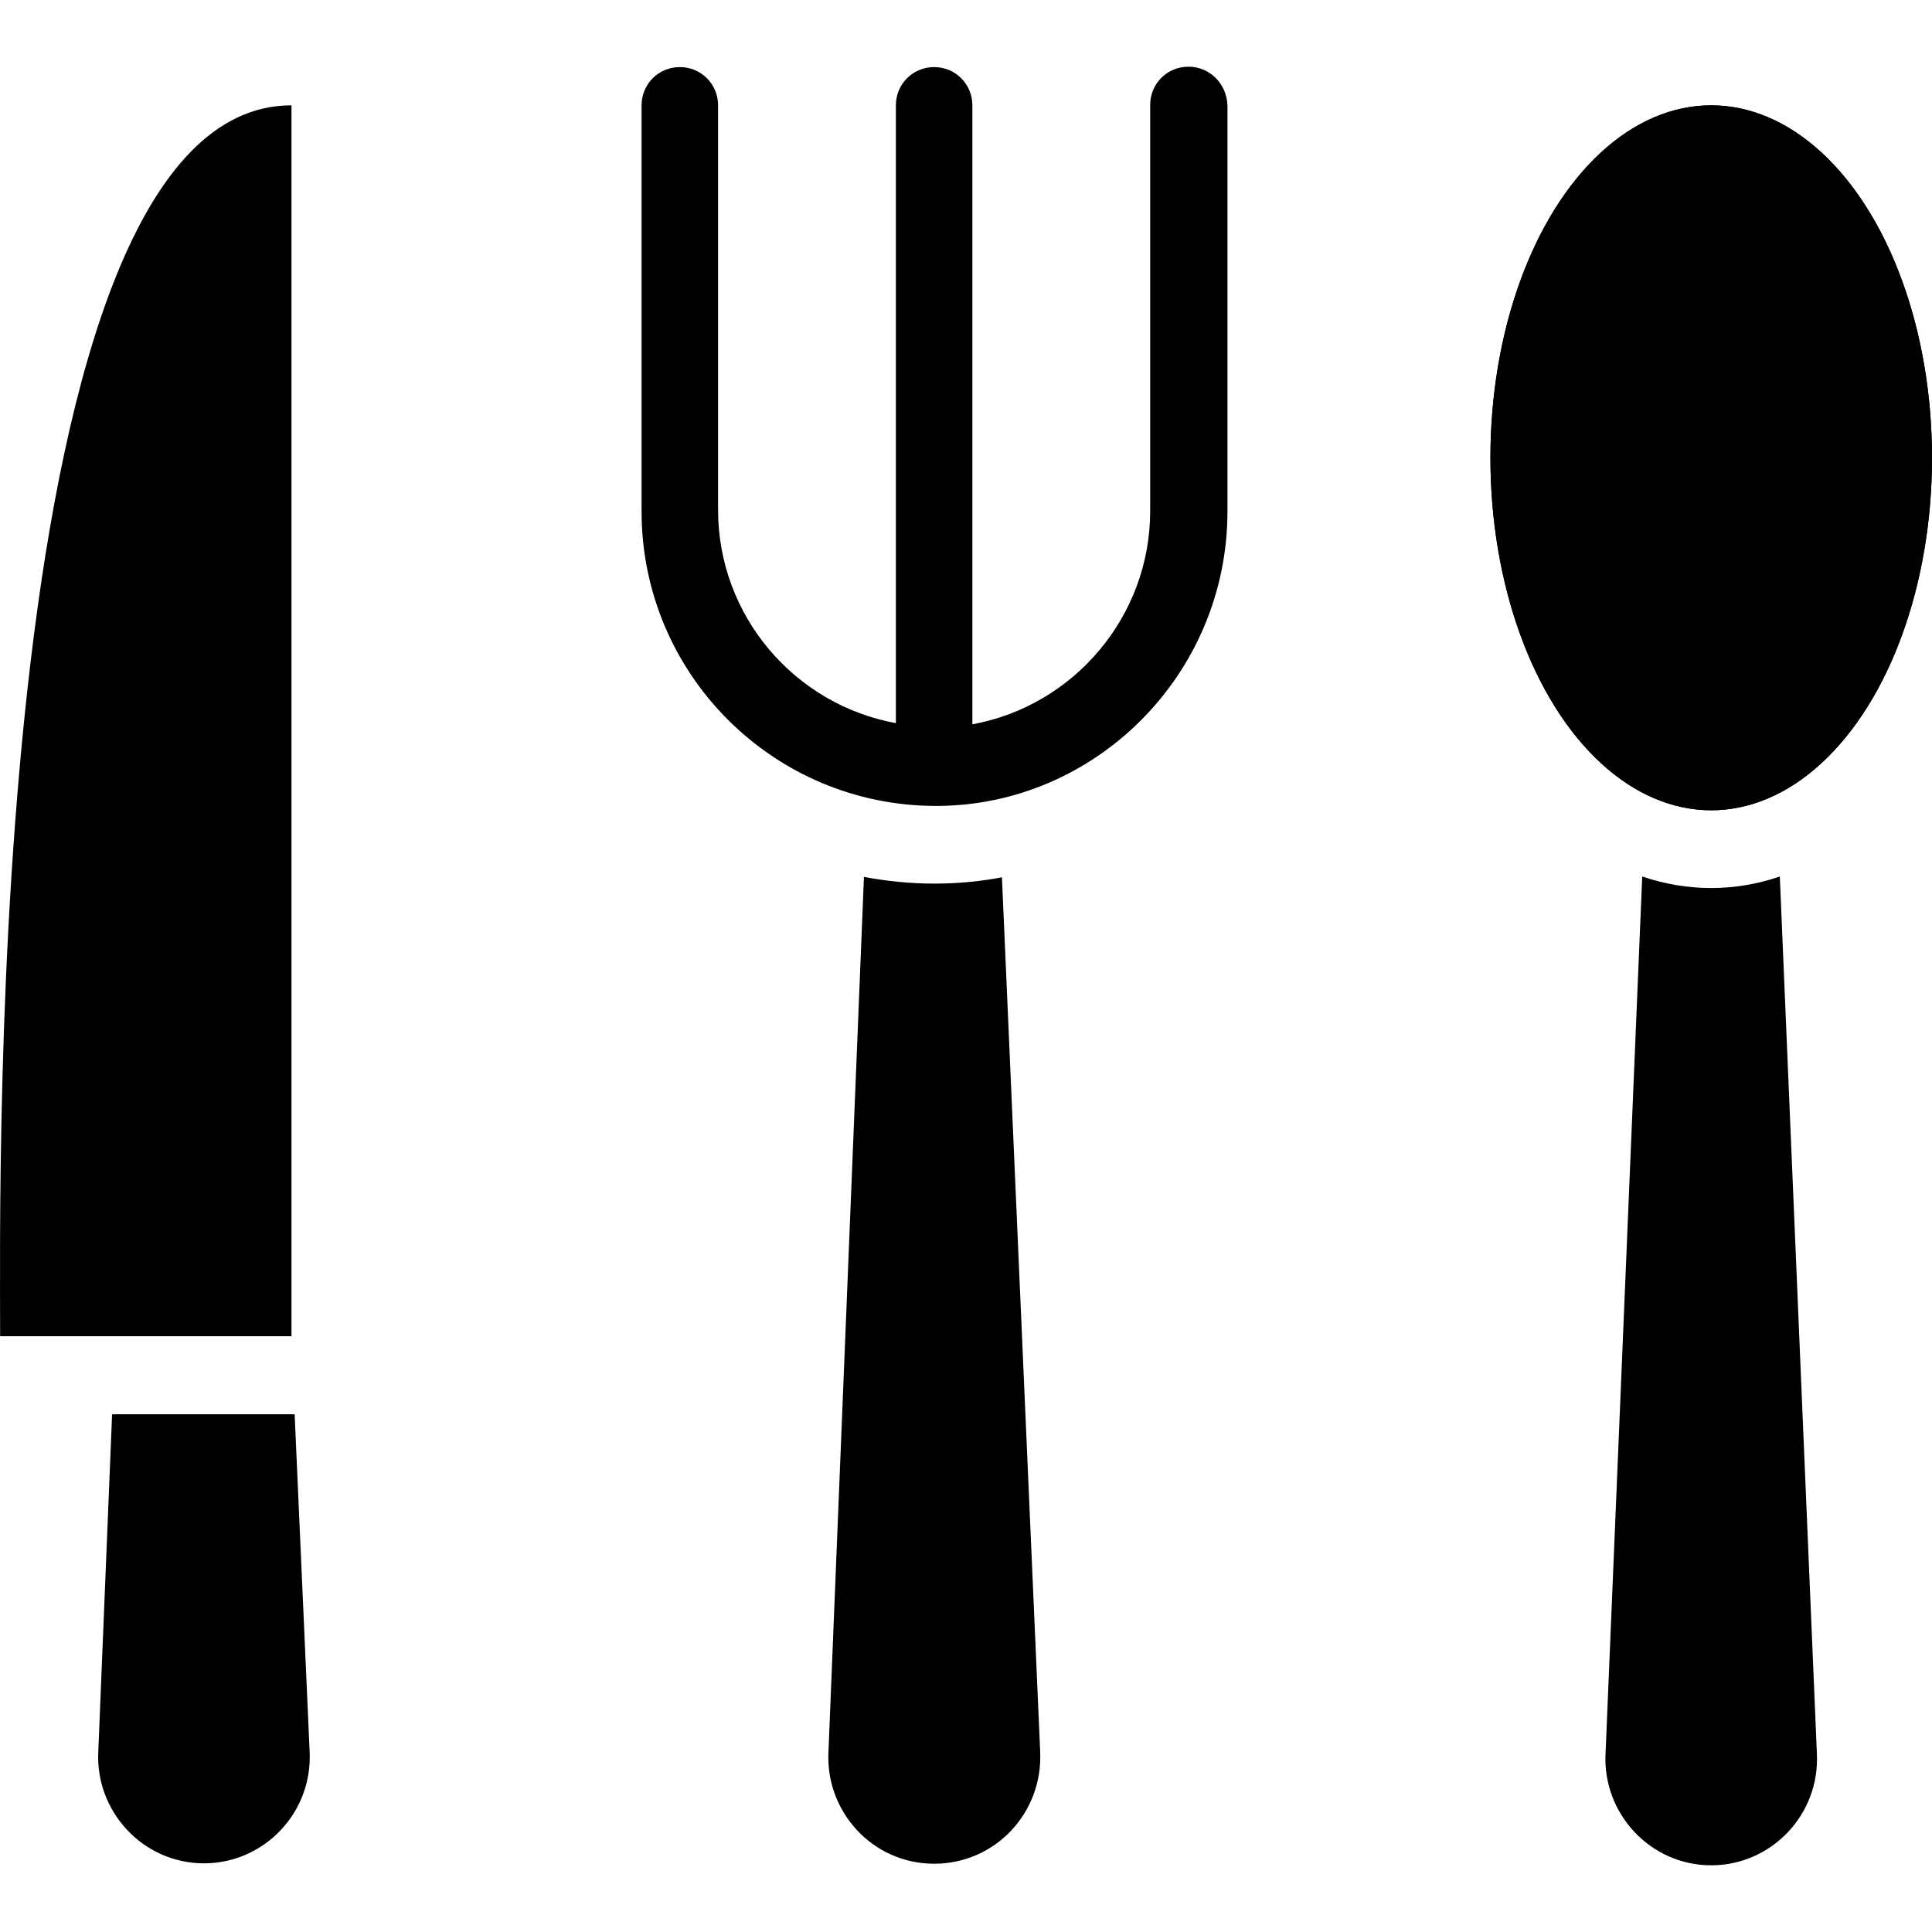 <?xml version="1.0" encoding="iso-8859-1"?>
<!-- Uploaded to: SVG Repo, www.svgrepo.com, Generator: SVG Repo Mixer Tools -->
<svg fill="#000000" height="800px" width="800px" version="1.1" id="Capa_1" xmlns="http://www.w3.org/2000/svg" xmlns:xlink="http://www.w3.org/1999/xlink" 
	 viewBox="0 0 490.032 490.032" xml:space="preserve">
<g>
	<g>
		<ellipse cx="434.032" cy="116.116" rx="56" ry="89.4"/>
		<path d="M301.432,16.916c-5.4,0-9.7,4.3-9.7,9.7v103c0,26.8-19.4,49.4-45.1,54.1v-157c0-5.4-4.3-9.7-9.7-9.7s-9.7,4.3-9.7,9.7
			v156.7c-25.7-4.7-45.1-27.2-45.1-54.1v-102.6c0-5.4-4.3-9.7-9.7-9.7s-9.7,4.3-9.7,9.7v103c0,41.2,33.4,74.7,74.7,74.7
			c40.4,0,73.9-33.4,73.9-74.7v-103C311.132,21.216,306.832,16.916,301.432,16.916z"/>
		<ellipse cx="434.032" cy="116.116" rx="56" ry="89.4"/>
		<path d="M73.932,26.716L73.932,26.716c-77.8,0-73.9,271.4-73.9,312.2h73.9V26.716z"/>
		<path d="M236.932,472.716c-15.6,0-27.6-13.2-26.8-28.4l9-221.9c5.9,1.1,11.8,1.7,17.8,1.7c5.8,0,11.5-0.5,17.2-1.6l9.7,221.8
			C264.532,459.816,252.432,472.716,236.932,472.716z"/>
		<g>
			<path d="M416.532,222.316l-9.3,222.4c-0.8,15.2,11.3,28.4,26.8,28.4c15.2,0,27.6-12.8,26.8-28.4l-9.4-222.4
				C440.032,226.216,428.032,226.216,416.532,222.316z"/>
		</g>
		<path d="M74.732,358.716h-46.3l-3.5,85.5c-0.8,15.2,11.3,28.4,26.8,28.4c15.2,0,27.6-12.8,26.8-28.4L74.732,358.716z"/>
	</g>
</g>
</svg>